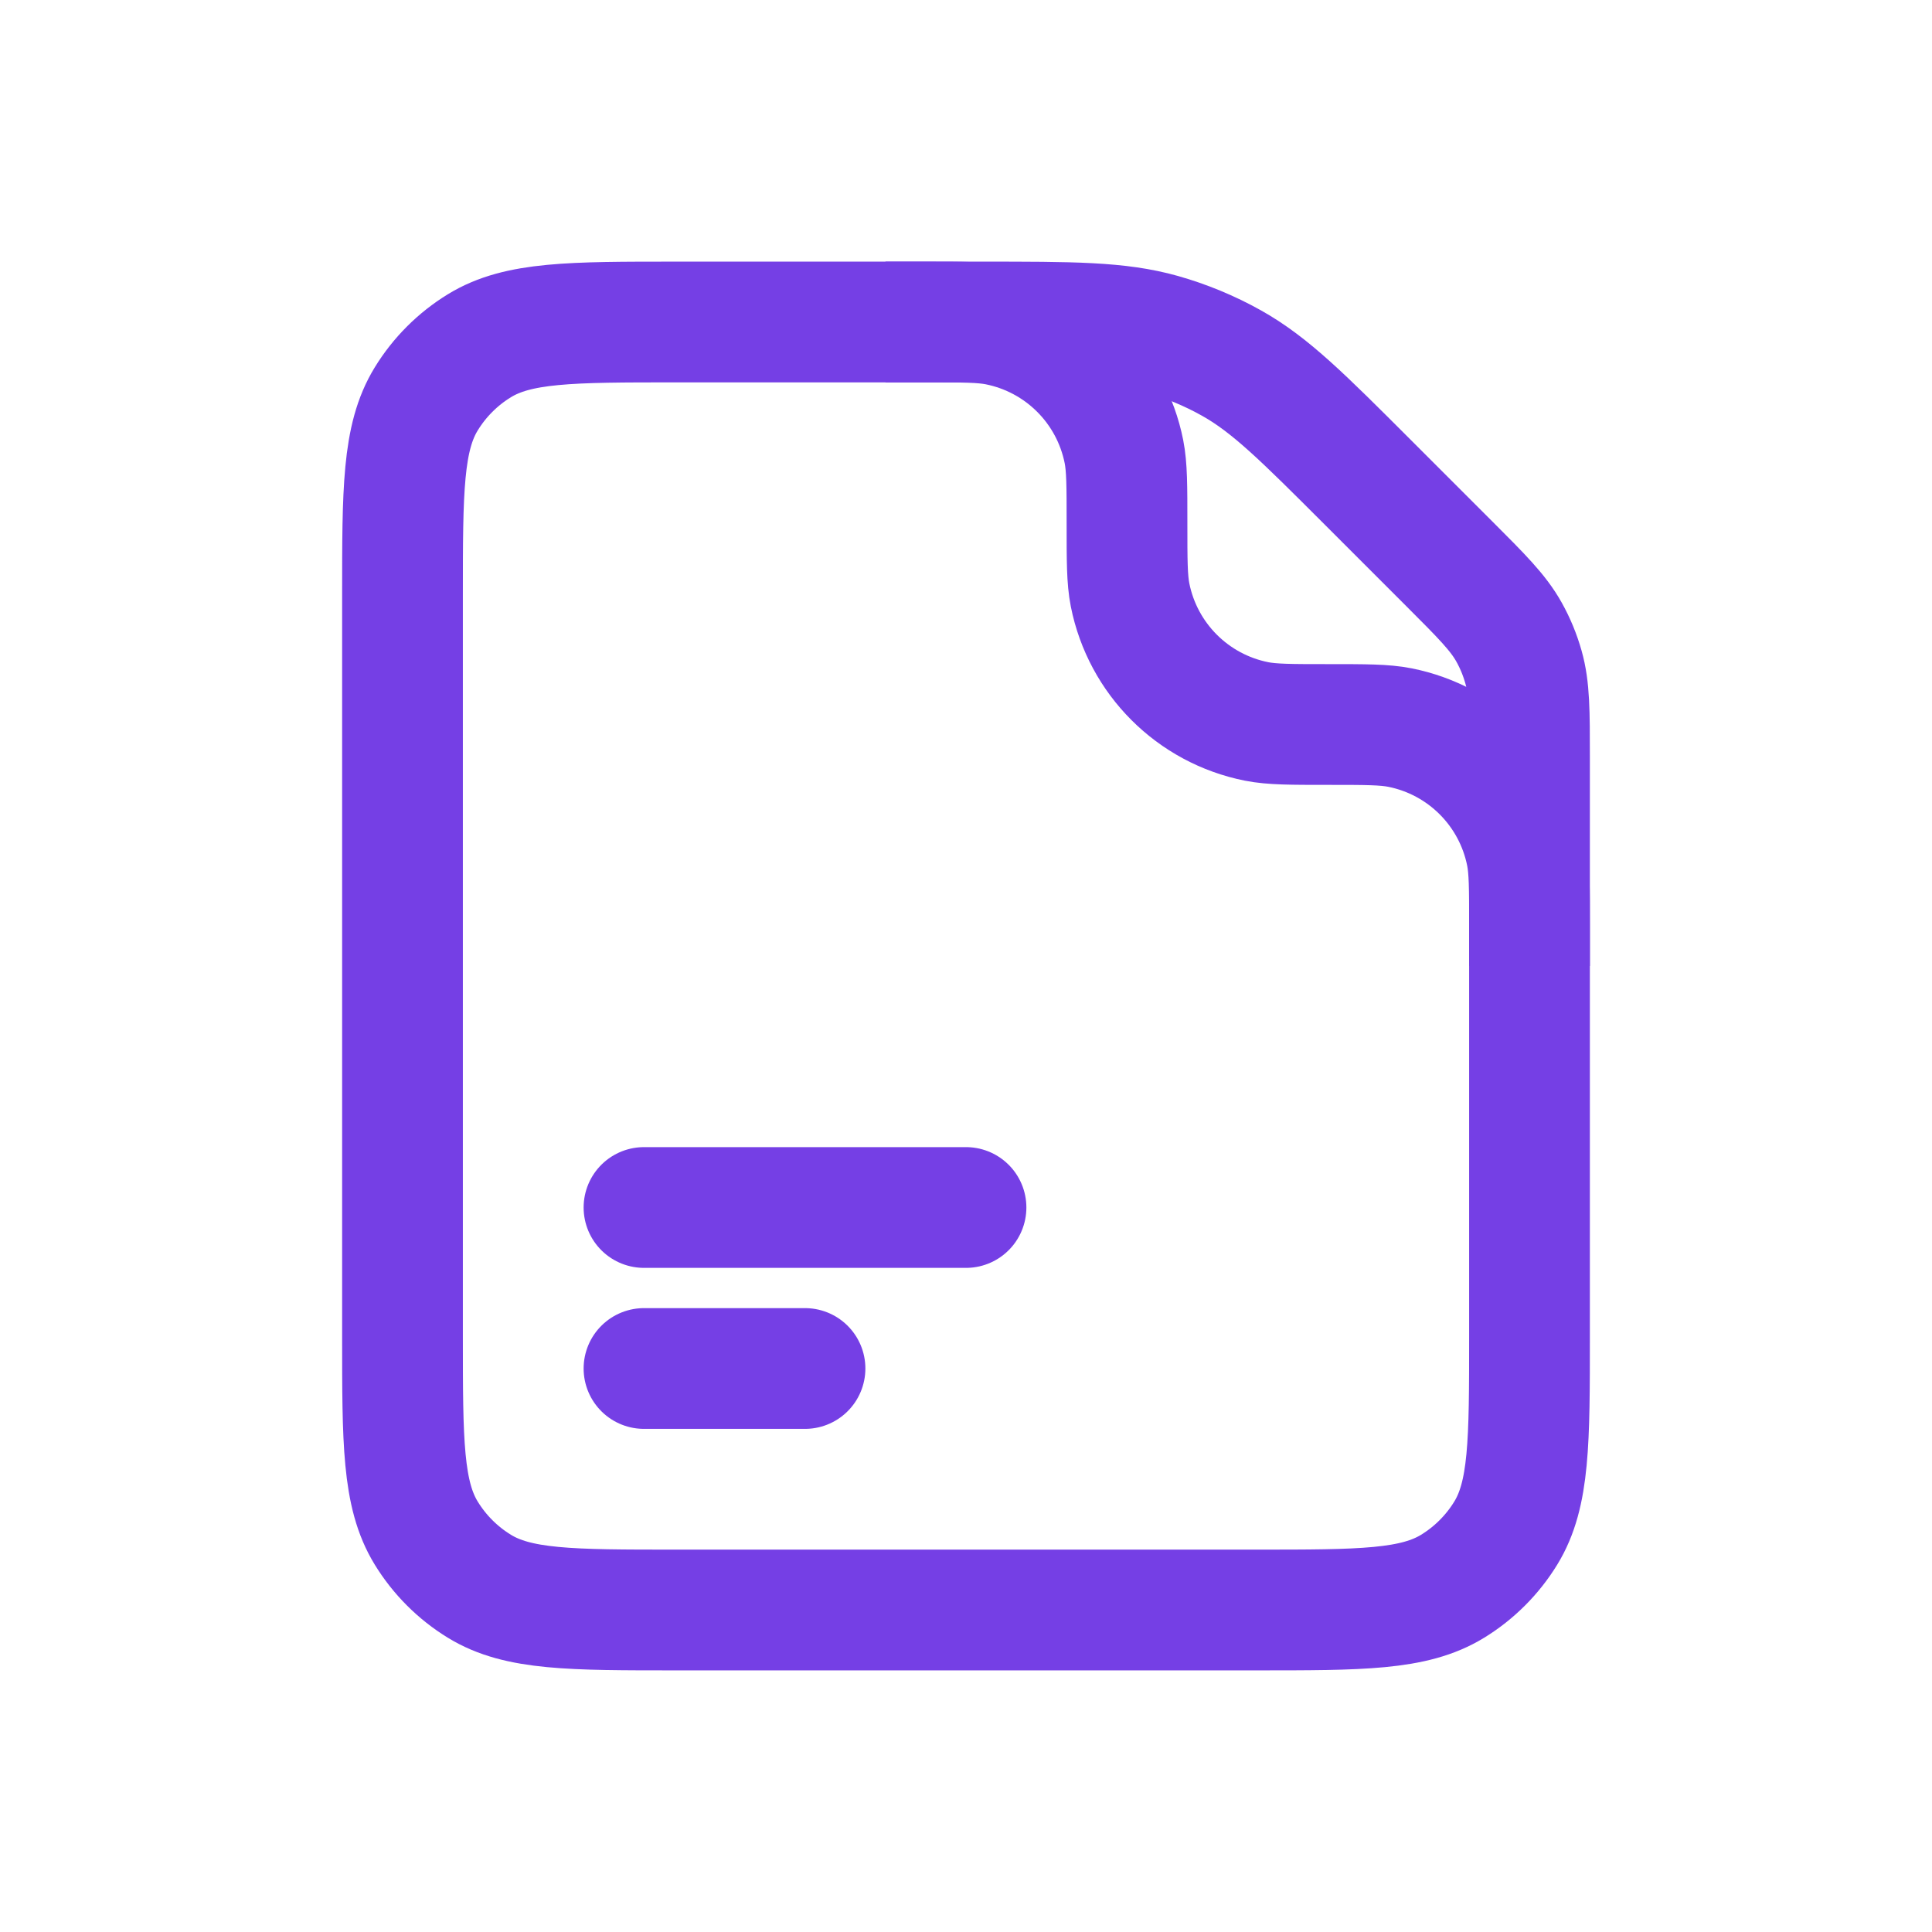 <svg xmlns="http://www.w3.org/2000/svg" width="24" height="24" viewBox="0 0 24 24" fill="none"><path d="M8.4 20H15.6C16.909 20 17.564 20 18.045 19.705C18.314 19.54 18.54 19.314 18.705 19.045C19 18.564 19 17.909 19 16.6V9.408C19 8.837 19 8.552 18.925 8.286C18.882 8.134 18.822 7.988 18.745 7.851C18.61 7.61 18.408 7.408 18.004 7.004L16.992 5.992C16.184 5.184 15.78 4.78 15.298 4.51C15.023 4.356 14.732 4.236 14.429 4.15C13.896 4 13.325 4 12.183 4H8.4C7.091 4 6.436 4 5.955 4.295C5.686 4.46 5.46 4.686 5.295 4.955C5 5.436 5 6.091 5 7.4V16.6C5 17.909 5 18.564 5.295 19.045C5.46 19.314 5.686 19.54 5.955 19.705C6.436 20 7.091 20 8.4 20Z" stroke="#753fe5" stroke-width="1.5px" stroke-linecap="butt" original-stroke="#000000" fill="none"></path><path d="M11 4H11.5C11.965 4 12.197 4 12.39 4.038C13.184 4.196 13.804 4.816 13.962 5.61C14 5.803 14 6.035 14 6.5V6.5C14 6.965 14 7.197 14.038 7.39C14.196 8.184 14.816 8.804 15.61 8.962C15.803 9 16.035 9 16.5 9V9C16.965 9 17.197 9 17.39 9.038C18.184 9.196 18.804 9.816 18.962 10.61C19 10.803 19 11.035 19 11.5V12" stroke="#753fe5" stroke-width="1.5px" stroke-linecap="butt" original-stroke="#000000" fill="none"></path><path d="M8 17H10" stroke="#753fe5" stroke-width="1.5px" stroke-linecap="round" original-stroke="#000000" fill="none"></path><path d="M8 15L12 15" stroke="#753fe5" stroke-width="1.5px" stroke-linecap="round" original-stroke="#000000" fill="none"></path></svg>